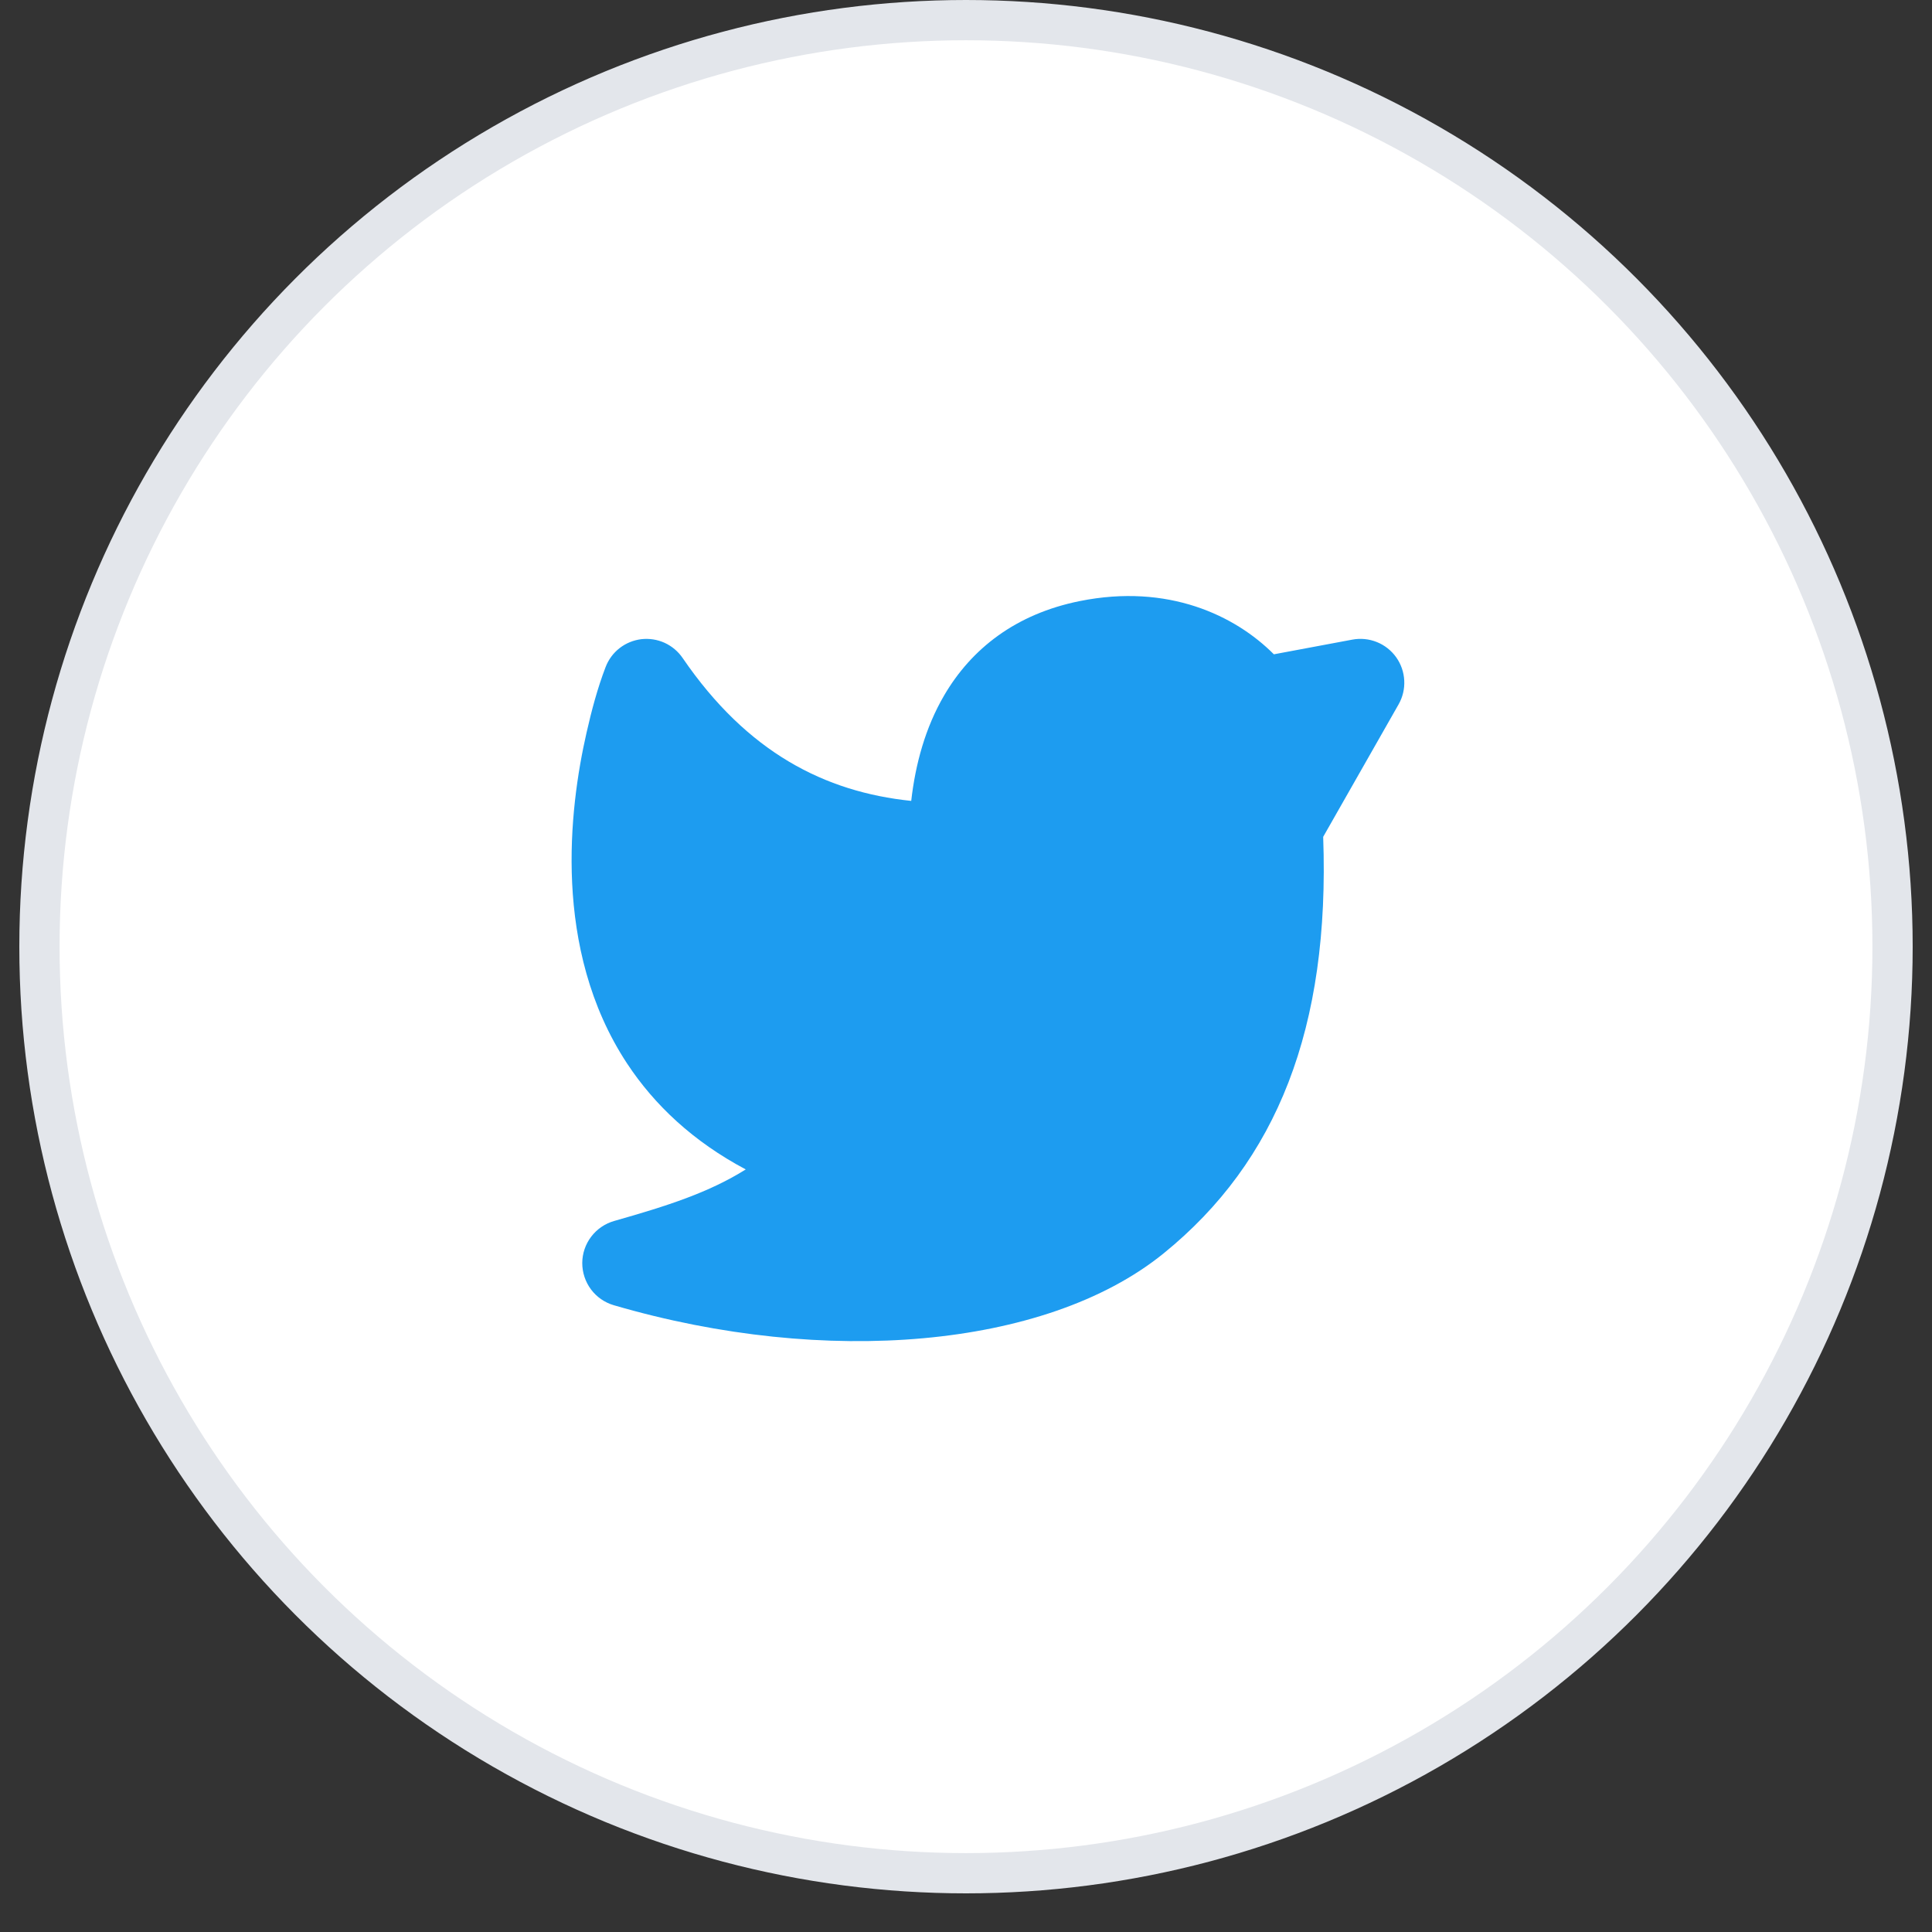 <svg xmlns="http://www.w3.org/2000/svg" width="48" height="48" viewBox="0 0 48 48" fill="none">
    <rect x="0" y="0" width="48" height="48" fill="#333333" stroke="none"/>
    <circle cx="24" cy="23.52" r="23.02" fill="white" stroke="#E3E6EB"></circle>
    <path d="M15.935 15.88C16.133 15.858 16.332 15.889 16.513 15.971C16.693 16.054 16.848 16.184 16.96 16.348C18.567 18.698 20.497 19.676 22.639 19.898C22.743 18.983 22.99 18.078 23.455 17.281C24.137 16.111 25.245 15.251 26.829 14.933C29.017 14.493 30.683 15.286 31.649 16.256L33.6 15.891C33.804 15.853 34.015 15.874 34.208 15.952C34.401 16.029 34.567 16.161 34.688 16.33C34.808 16.499 34.878 16.699 34.888 16.907C34.899 17.114 34.85 17.32 34.747 17.501L32.874 20.791C33.045 25.54 31.725 28.855 28.912 31.138C27.42 32.349 25.283 33.036 22.939 33.248C20.576 33.462 17.905 33.204 15.25 32.428C15.024 32.362 14.824 32.224 14.683 32.035C14.542 31.846 14.466 31.615 14.466 31.379C14.467 31.143 14.545 30.913 14.688 30.725C14.831 30.537 15.031 30.4 15.258 30.335C16.593 29.956 17.61 29.628 18.528 29.054C17.222 28.361 16.261 27.455 15.58 26.423C14.635 24.988 14.285 23.387 14.215 21.945C14.145 20.502 14.353 19.165 14.573 18.201C14.698 17.651 14.844 17.1 15.046 16.573C15.117 16.387 15.237 16.224 15.394 16.102C15.551 15.98 15.738 15.904 15.935 15.88Z"
          fill="#1d9cf0"></path>
</svg>